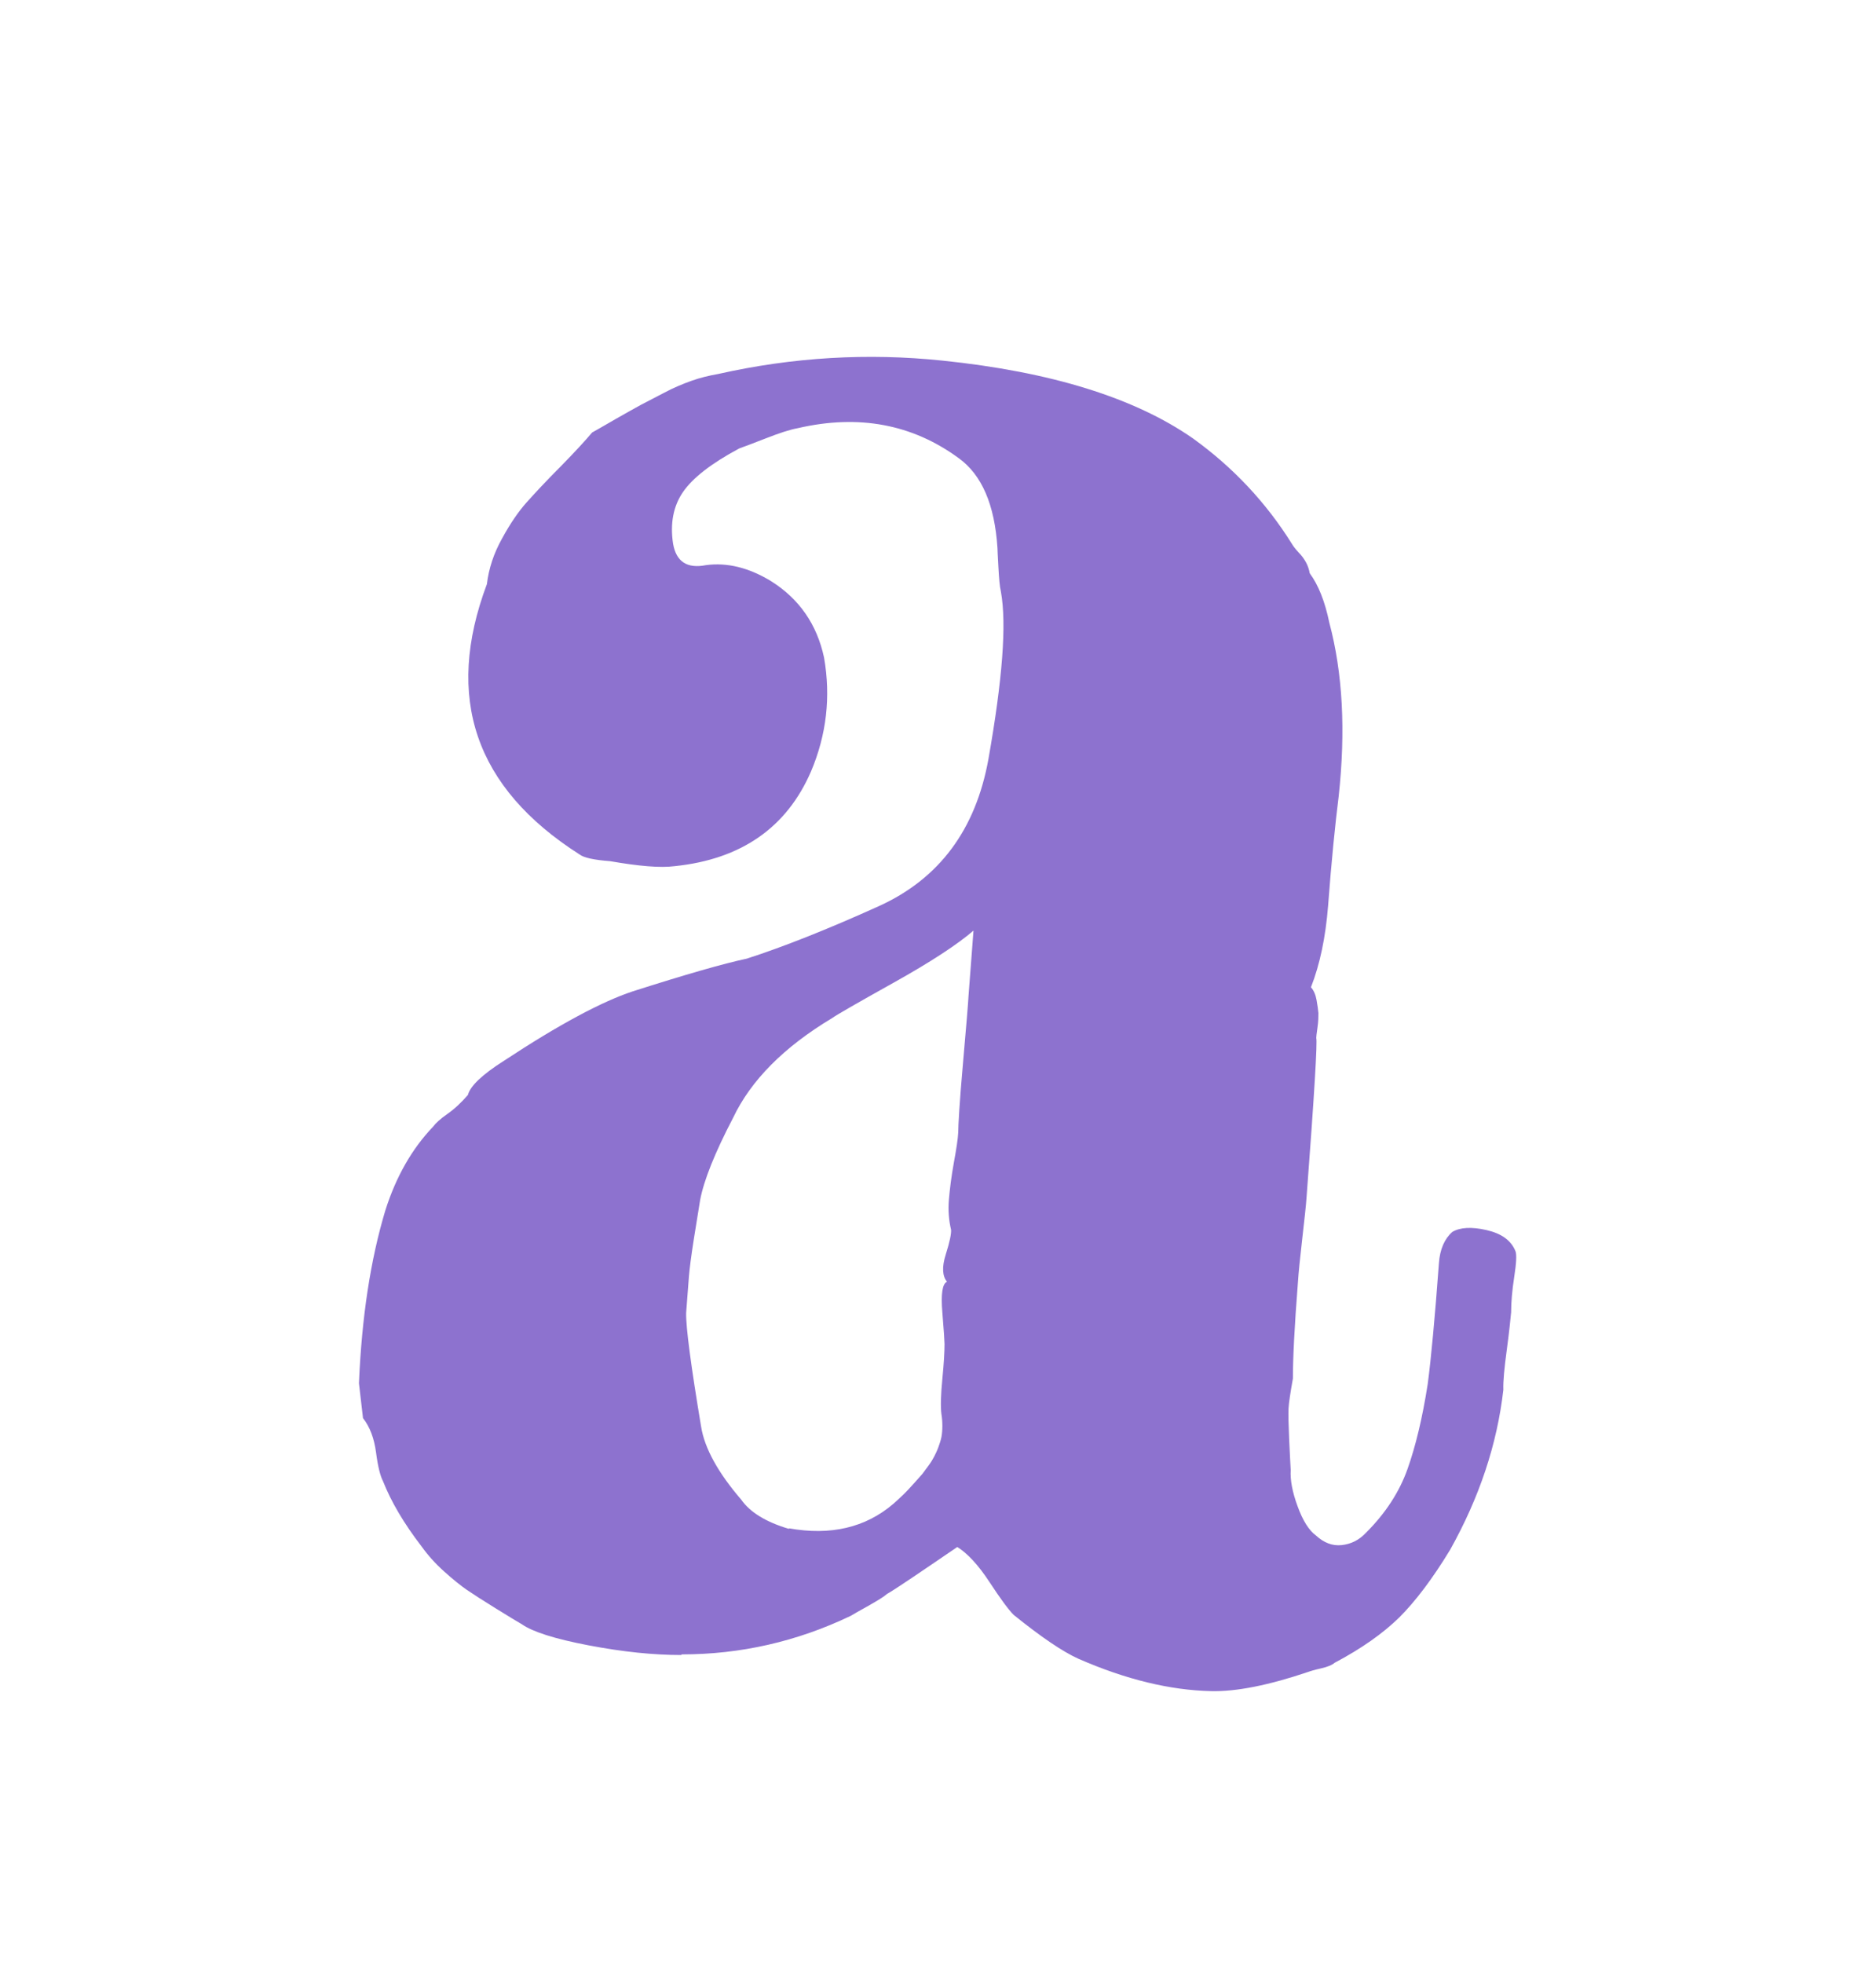 <svg xmlns="http://www.w3.org/2000/svg" id="a" width="21.26mm" height="22.25mm" viewBox="0 0 60.26 63.06"><defs><style>.b{fill:#8d72cf;}</style></defs><path class="b" d="M21.88,53.16c-.88,0-1.87-.1-2.97-.31s-1.81-.44-2.15-.68c-.14-.08-.42-.25-.84-.51-.42-.26-.73-.46-.92-.59-.19-.13-.44-.33-.73-.59-.29-.26-.53-.53-.73-.81-.57-.74-.98-1.44-1.24-2.1-.08-.15-.16-.45-.22-.91-.06-.46-.2-.83-.42-1.11l-.13-1.12c.09-2.12.37-3.97.85-5.56.34-1.07.85-1.97,1.53-2.68.08-.11.23-.25.46-.41s.45-.37.66-.61c.07-.28.45-.65,1.16-1.1,1.76-1.16,3.14-1.9,4.14-2.23,1.69-.54,2.91-.89,3.66-1.05,1.15-.37,2.57-.93,4.25-1.69,1.93-.88,3.1-2.45,3.51-4.72.45-2.55.59-4.34.4-5.38-.04-.17-.06-.43-.08-.79-.02-.36-.03-.56-.03-.61-.09-1.39-.5-2.35-1.25-2.89-1.49-1.09-3.21-1.41-5.16-.96-.27.05-.6.16-1.01.32-.41.16-.7.27-.87.33-.9.48-1.5.95-1.81,1.4-.31.45-.42,1.01-.32,1.66.1.58.45.81,1.06.69.68-.09,1.37.08,2.08.51.91.57,1.48,1.39,1.71,2.46.22,1.26.08,2.48-.42,3.66-.78,1.8-2.24,2.82-4.38,3.04-.46.06-1.15,0-2.07-.16-.52-.04-.85-.11-.99-.22-3.35-2.14-4.34-5.03-2.97-8.68.06-.5.22-.99.49-1.47.26-.48.53-.87.79-1.16.26-.29.62-.68,1.09-1.15.47-.48.8-.84,1.01-1.09.15-.08.4-.23.75-.43.35-.2.62-.35.82-.46l.75-.39c.3-.16.59-.28.87-.38.28-.1.57-.17.86-.22,2.4-.54,4.8-.68,7.2-.43,3.48.36,6.17,1.19,8.05,2.5,1.29.93,2.35,2.06,3.18,3.39.04.07.11.16.21.27.1.1.18.21.24.32s.1.23.12.35c.28.38.49.91.63,1.59.43,1.61.53,3.47.3,5.58-.11.88-.23,2.05-.34,3.52-.08,1-.26,1.87-.55,2.61.09.1.15.24.18.41.03.17.05.31.06.42,0,.11,0,.26-.03.46-.03.2-.04.31-.04.34.04.1-.06,1.8-.31,5.1-.02.29-.07.74-.14,1.35-.07.62-.12,1.09-.14,1.42-.11,1.4-.16,2.42-.16,3.07-.08.45-.13.77-.14.96s0,.52.02.99c.02.47.04.8.05.99-.02.31.05.7.22,1.16.17.47.37.78.59.94.25.23.52.34.82.31.3-.03.57-.16.8-.41.62-.62,1.06-1.3,1.32-2.03.26-.73.48-1.64.65-2.73.11-.83.23-2.12.36-3.88.03-.45.18-.79.43-1.01.25-.15.62-.17,1.1-.06.48.11.79.33.93.68.04.1.03.37-.04.82s-.1.83-.1,1.14c-.02.21-.06.62-.14,1.21s-.12,1.02-.11,1.28c-.2,1.75-.77,3.46-1.71,5.14-.57.94-1.12,1.66-1.63,2.17-.52.51-1.21,1-2.08,1.46-.08.07-.22.13-.44.18s-.35.09-.4.11c-1.27.43-2.32.64-3.13.62-1.31-.03-2.73-.37-4.26-1.04-.51-.23-1.2-.7-2.08-1.41-.16-.16-.42-.51-.78-1.06-.36-.55-.71-.92-1.03-1.12-1.26.86-2.01,1.37-2.26,1.51-.1.09-.3.21-.58.37-.29.16-.48.27-.58.33-1.73.83-3.55,1.24-5.43,1.24ZM25.34,49.09c1.34.24,2.46-.02,3.36-.79.05-.04.13-.12.25-.23s.19-.19.23-.23.11-.12.21-.23c.1-.11.18-.2.24-.27.05-.07.12-.16.2-.27s.14-.21.18-.29.09-.18.13-.29.08-.23.1-.33c.02-.11.03-.22.03-.36,0-.13-.01-.26-.03-.38-.03-.24-.02-.62.03-1.13.05-.51.07-.88.07-1.12,0-.07-.02-.41-.07-1.01-.05-.6,0-.93.15-.99-.15-.18-.17-.47-.04-.88.13-.41.18-.67.17-.79-.07-.29-.1-.62-.07-.97s.08-.75.16-1.19c.08-.44.13-.76.14-.97,0-.22.04-.95.15-2.19.11-1.25.17-1.98.18-2.19l.16-2.1c-.51.44-1.36,1-2.56,1.67-1.2.67-1.86,1.05-1.98,1.14-1.55.93-2.61,2-3.18,3.2-.59,1.13-.94,2.01-1.06,2.64-.04.26-.11.67-.2,1.24-.09.57-.14.97-.16,1.21l-.09,1.18c-.01.45.15,1.67.48,3.65.11.7.55,1.49,1.29,2.35.28.4.79.72,1.54.94Z"></path></svg>
